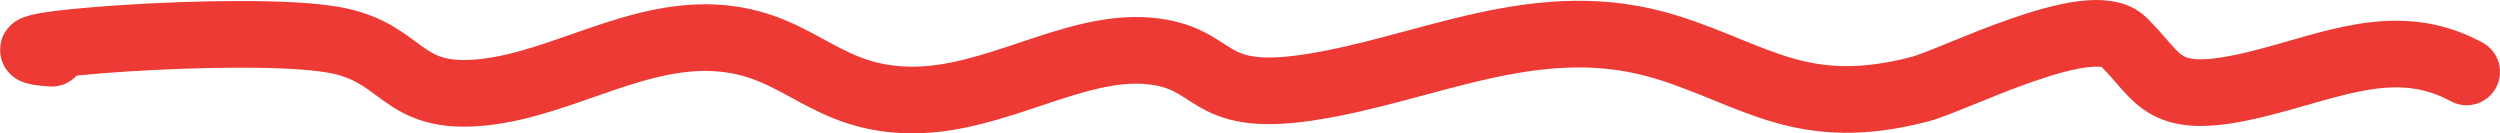 <?xml version="1.0" encoding="UTF-8"?> <svg xmlns="http://www.w3.org/2000/svg" width="75" height="4" viewBox="0 0 75 4" fill="none"><path d="M1.558 1.596C-1.256 1.416 7.356 0.714 10.029 1.198C12.158 1.582 11.972 3.044 14.517 2.766C16.897 2.506 19.161 0.92 21.66 1.151C24.022 1.369 24.739 3 27.384 3C29.867 3 32.207 1.339 34.436 1.525C36.593 1.705 36.039 3.105 39.244 2.625C42.836 2.088 46.169 0.203 50.051 1.432C52.702 2.271 54.099 3.59 57.607 2.672C58.615 2.408 62.722 0.293 63.697 1.244C64.847 2.366 64.811 3.245 67.772 2.508C70.014 1.951 71.909 1.026 74 2.157" stroke="#EE3A35" stroke-width="2" stroke-linecap="round"></path></svg> 